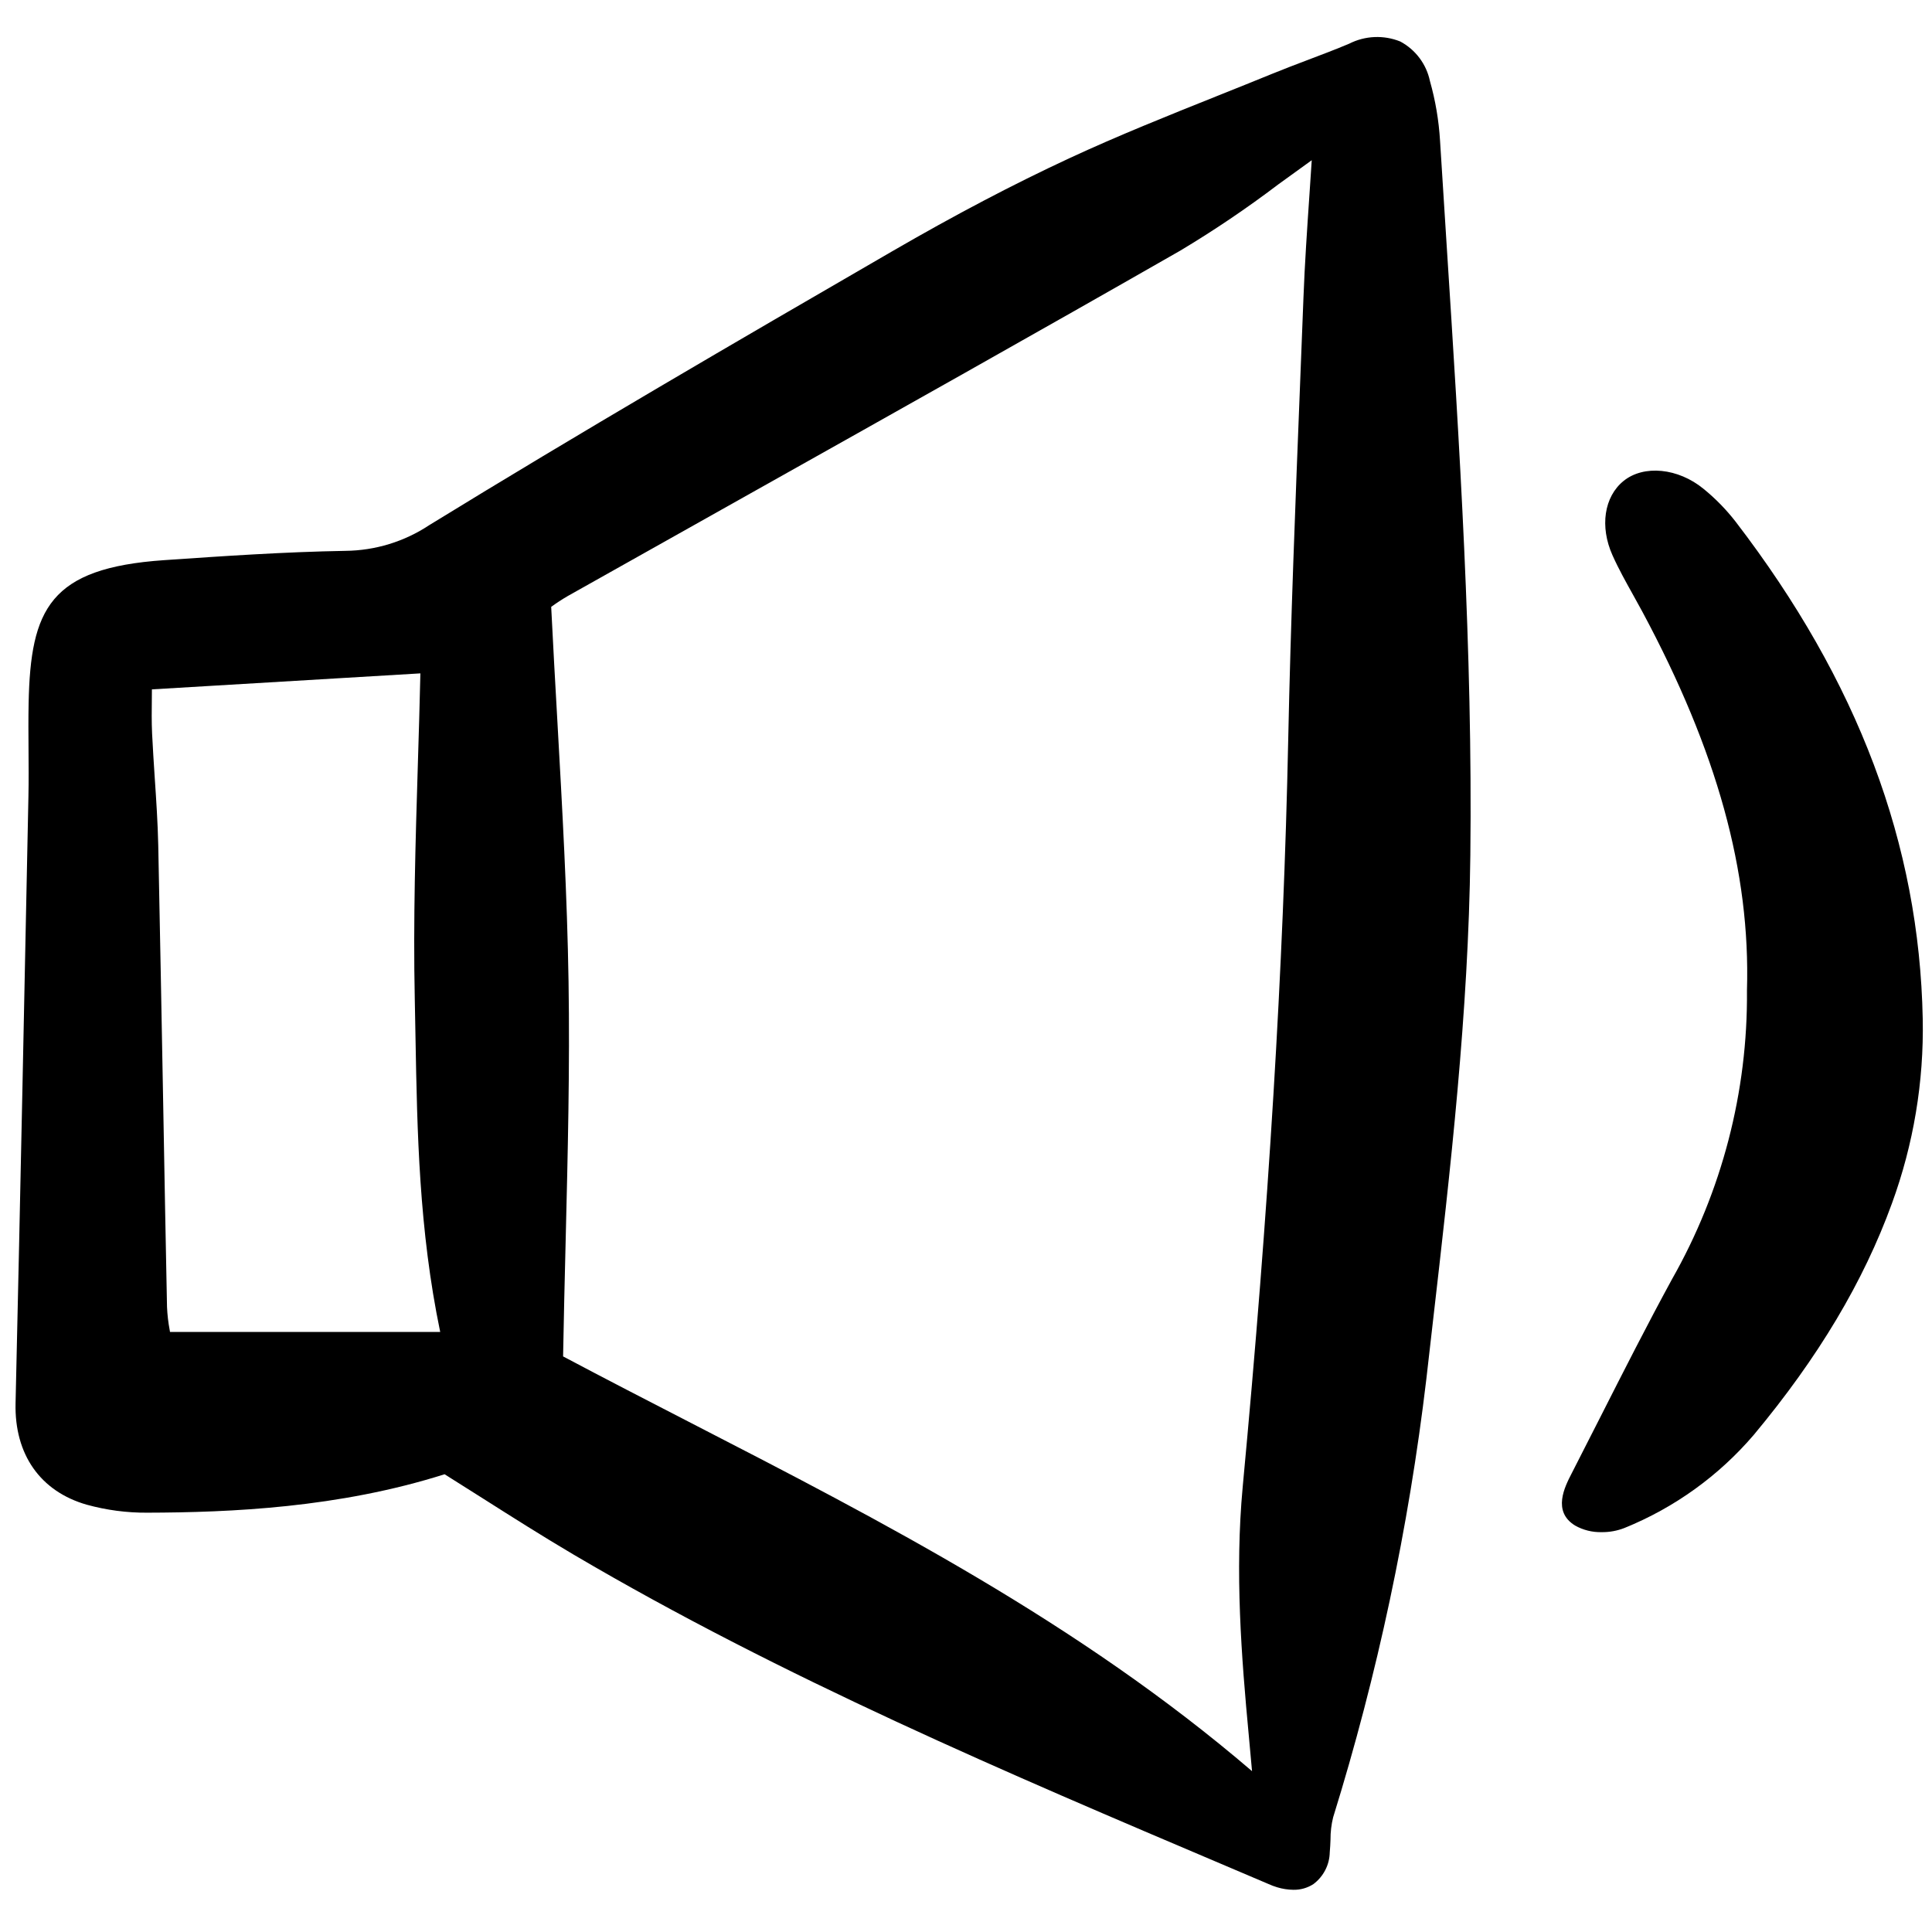 <?xml version="1.0" encoding="utf-8"?>
<svg width="800px" height="800px" viewBox="0 -2.5 132 132" fill="none" xmlns="http://www.w3.org/2000/svg">
<g clip-path="url(#clip0)">
<path d="M98.387 7.101C98.304 5.725 98.073 4.363 97.697 3.036C97.578 2.466 97.335 1.93 96.985 1.463C96.635 0.997 96.187 0.612 95.672 0.336C95.114 0.11 94.513 0.007 93.911 0.032C93.308 0.058 92.719 0.212 92.182 0.484C91.248 0.879 90.277 1.246 89.338 1.601C88.536 1.906 87.734 2.209 86.94 2.534C85.681 3.049 84.418 3.554 83.154 4.06C79.827 5.391 76.387 6.768 73.08 8.303C69.247 10.082 65.27 12.17 60.923 14.689C50.143 20.932 39.616 27.06 29.337 33.373C27.636 34.504 25.64 35.116 23.594 35.136C19.412 35.208 15.24 35.495 11.206 35.772C3.401 36.31 2.087 39.095 1.955 45.553C1.934 46.612 1.941 47.67 1.949 48.728C1.956 49.774 1.965 50.821 1.943 51.867C1.682 64.632 1.393 79.097 1.063 93.38C0.983 96.872 2.755 99.397 5.924 100.305C7.271 100.676 8.662 100.861 10.059 100.851C15.73 100.836 23.145 100.52 30.375 98.225C31.252 98.774 32.124 99.325 32.991 99.877C35.015 101.161 37.108 102.488 39.205 103.724C53.462 112.119 68.888 118.67 83.806 125.005L86.659 126.218C86.856 126.308 87.058 126.384 87.265 126.446C87.62 126.554 87.99 126.611 88.361 126.616C88.849 126.627 89.328 126.492 89.736 126.227C90.077 125.972 90.353 125.644 90.547 125.267C90.741 124.891 90.845 124.475 90.853 124.052C90.881 123.764 90.892 123.472 90.904 123.18C90.901 122.671 90.961 122.163 91.083 121.668C94.115 111.902 96.247 101.882 97.451 91.731L97.895 87.851C99.095 77.43 100.334 66.655 100.458 55.929C100.62 41.979 99.714 27.859 98.837 14.205C98.686 11.838 98.535 9.47 98.387 7.101ZM85.325 116.119C85.39 116.837 85.455 117.555 85.541 118.493V118.51C73.683 108.35 60.237 101.426 47.218 94.724C44.337 93.24 41.362 91.709 38.472 90.174C38.518 87.534 38.582 84.937 38.645 82.369C38.795 76.236 38.938 70.443 38.845 64.56C38.75 58.651 38.424 52.857 38.079 46.722C37.934 44.164 37.789 41.581 37.659 38.963C38.023 38.697 38.401 38.45 38.791 38.223C42.962 35.875 47.135 33.53 51.31 31.19C60.935 25.789 70.888 20.204 80.631 14.629C82.95 13.241 85.191 11.727 87.344 10.093C88.084 9.556 88.843 9.005 89.622 8.447C89.572 9.225 89.521 9.985 89.47 10.729C89.303 13.191 89.144 15.515 89.056 17.837C88.98 19.822 88.902 21.808 88.823 23.794C88.508 31.747 88.183 39.972 88.014 48.067C87.695 63.507 86.678 80.196 84.905 99.088C84.363 104.914 84.815 110.697 85.325 116.119ZM28.339 65.768C28.358 66.635 28.373 67.504 28.388 68.373C28.504 74.835 28.623 81.509 30.076 88.503H11.615C11.609 88.466 11.604 88.429 11.597 88.392C11.497 87.866 11.434 87.332 11.411 86.797C11.319 82.243 11.234 77.688 11.154 73.132C11.046 67.171 10.932 61.209 10.812 55.248C10.778 53.716 10.675 52.167 10.574 50.669C10.509 49.649 10.439 48.63 10.391 47.609C10.355 46.819 10.364 46.024 10.374 45.183C10.374 44.989 10.378 44.794 10.379 44.6L28.722 43.507C28.676 45.571 28.612 47.641 28.549 49.718C28.389 54.971 28.224 60.405 28.339 65.768Z" fill="#000000"/>
<path d="M116.388 30.897C114.655 29.475 112.307 29.242 110.927 30.36C109.597 31.437 109.292 33.477 110.17 35.438C110.588 36.372 111.091 37.271 111.576 38.141C111.79 38.525 112.004 38.908 112.212 39.296C117.328 48.84 119.599 57.058 119.358 65.161V65.189C119.416 72.096 117.647 78.897 114.23 84.911C112.545 88.001 110.928 91.189 109.364 94.272C108.702 95.577 108.038 96.88 107.372 98.183C106.909 99.084 106.047 100.762 107.609 101.727C108.164 102.041 108.795 102.197 109.434 102.181C109.965 102.187 110.493 102.09 110.989 101.896C114.407 100.511 117.439 98.327 119.828 95.529C124.231 90.245 127.318 85.074 129.263 79.719C130.737 75.684 131.451 71.413 131.367 67.12C131.133 55.165 126.952 44.053 118.585 33.145C117.941 32.315 117.204 31.56 116.388 30.897Z" fill="#000000"/>
</g>
<defs>
<clipPath id="clip0">
<rect width="131" height="127" fill="white" transform="translate(0.777)"/>
</clipPath>
</defs>
</svg>